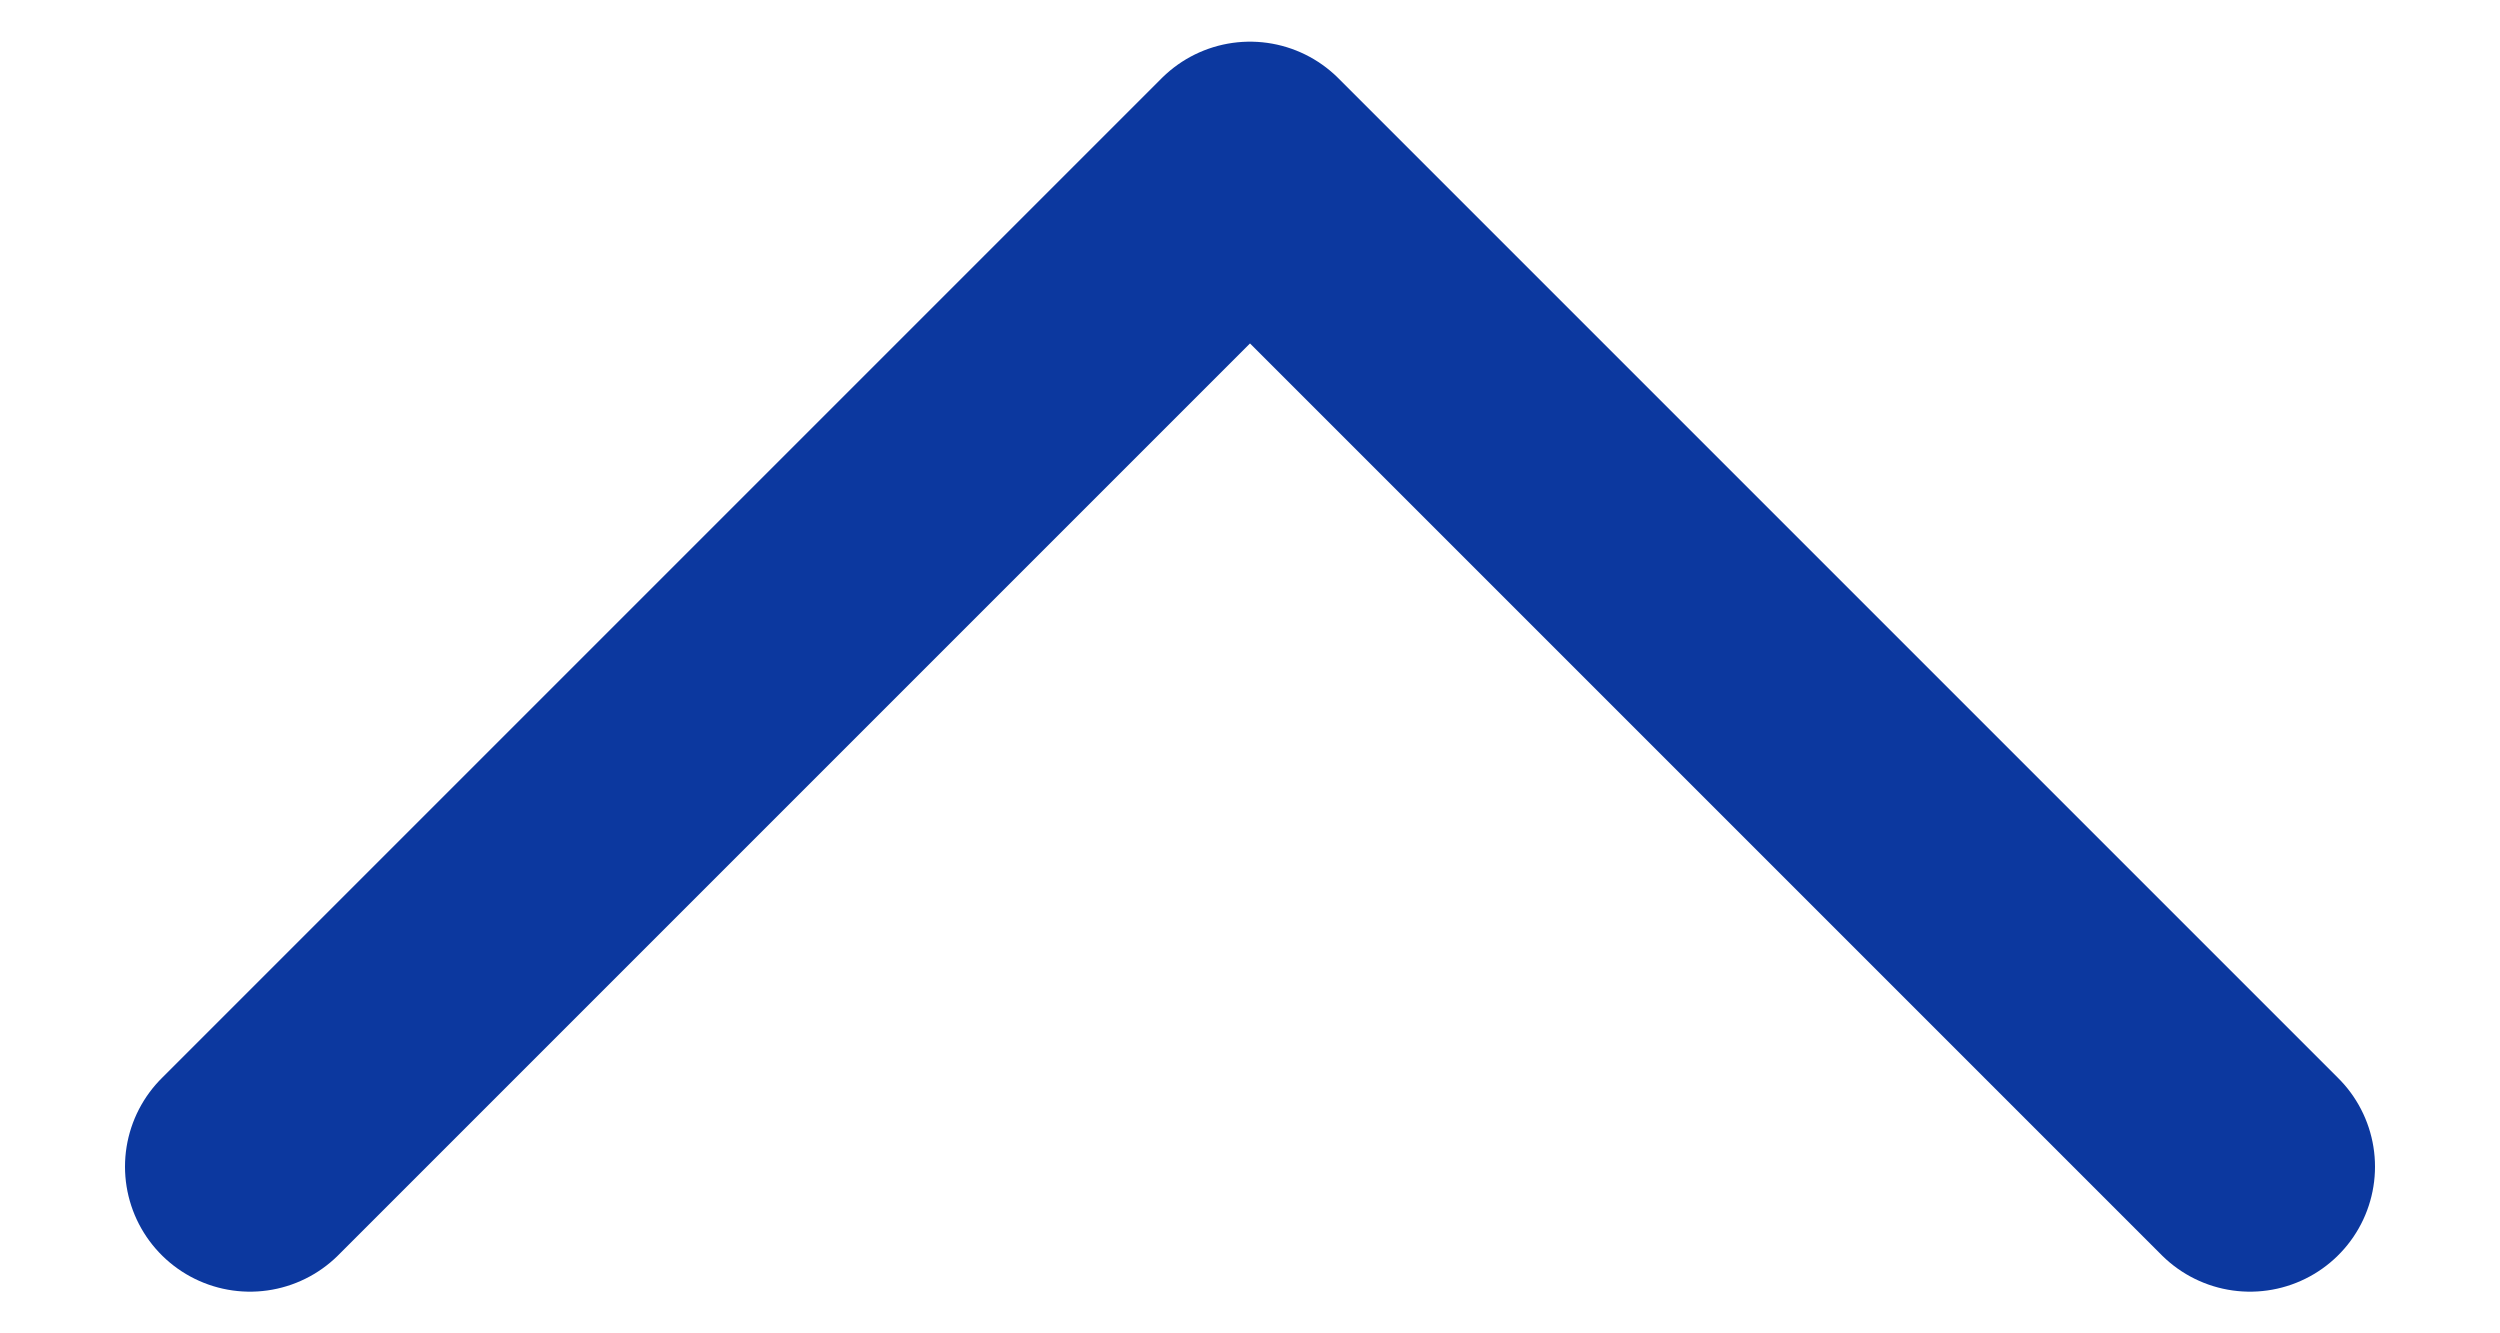 <svg width="15" height="8" viewBox="0 0 15 8" fill="none" xmlns="http://www.w3.org/2000/svg">
<path d="M13.5 7L7.5 1L1.5 7" stroke="#0C389F" stroke-width="1.5" stroke-linecap="round" stroke-linejoin="round"/>
</svg>
